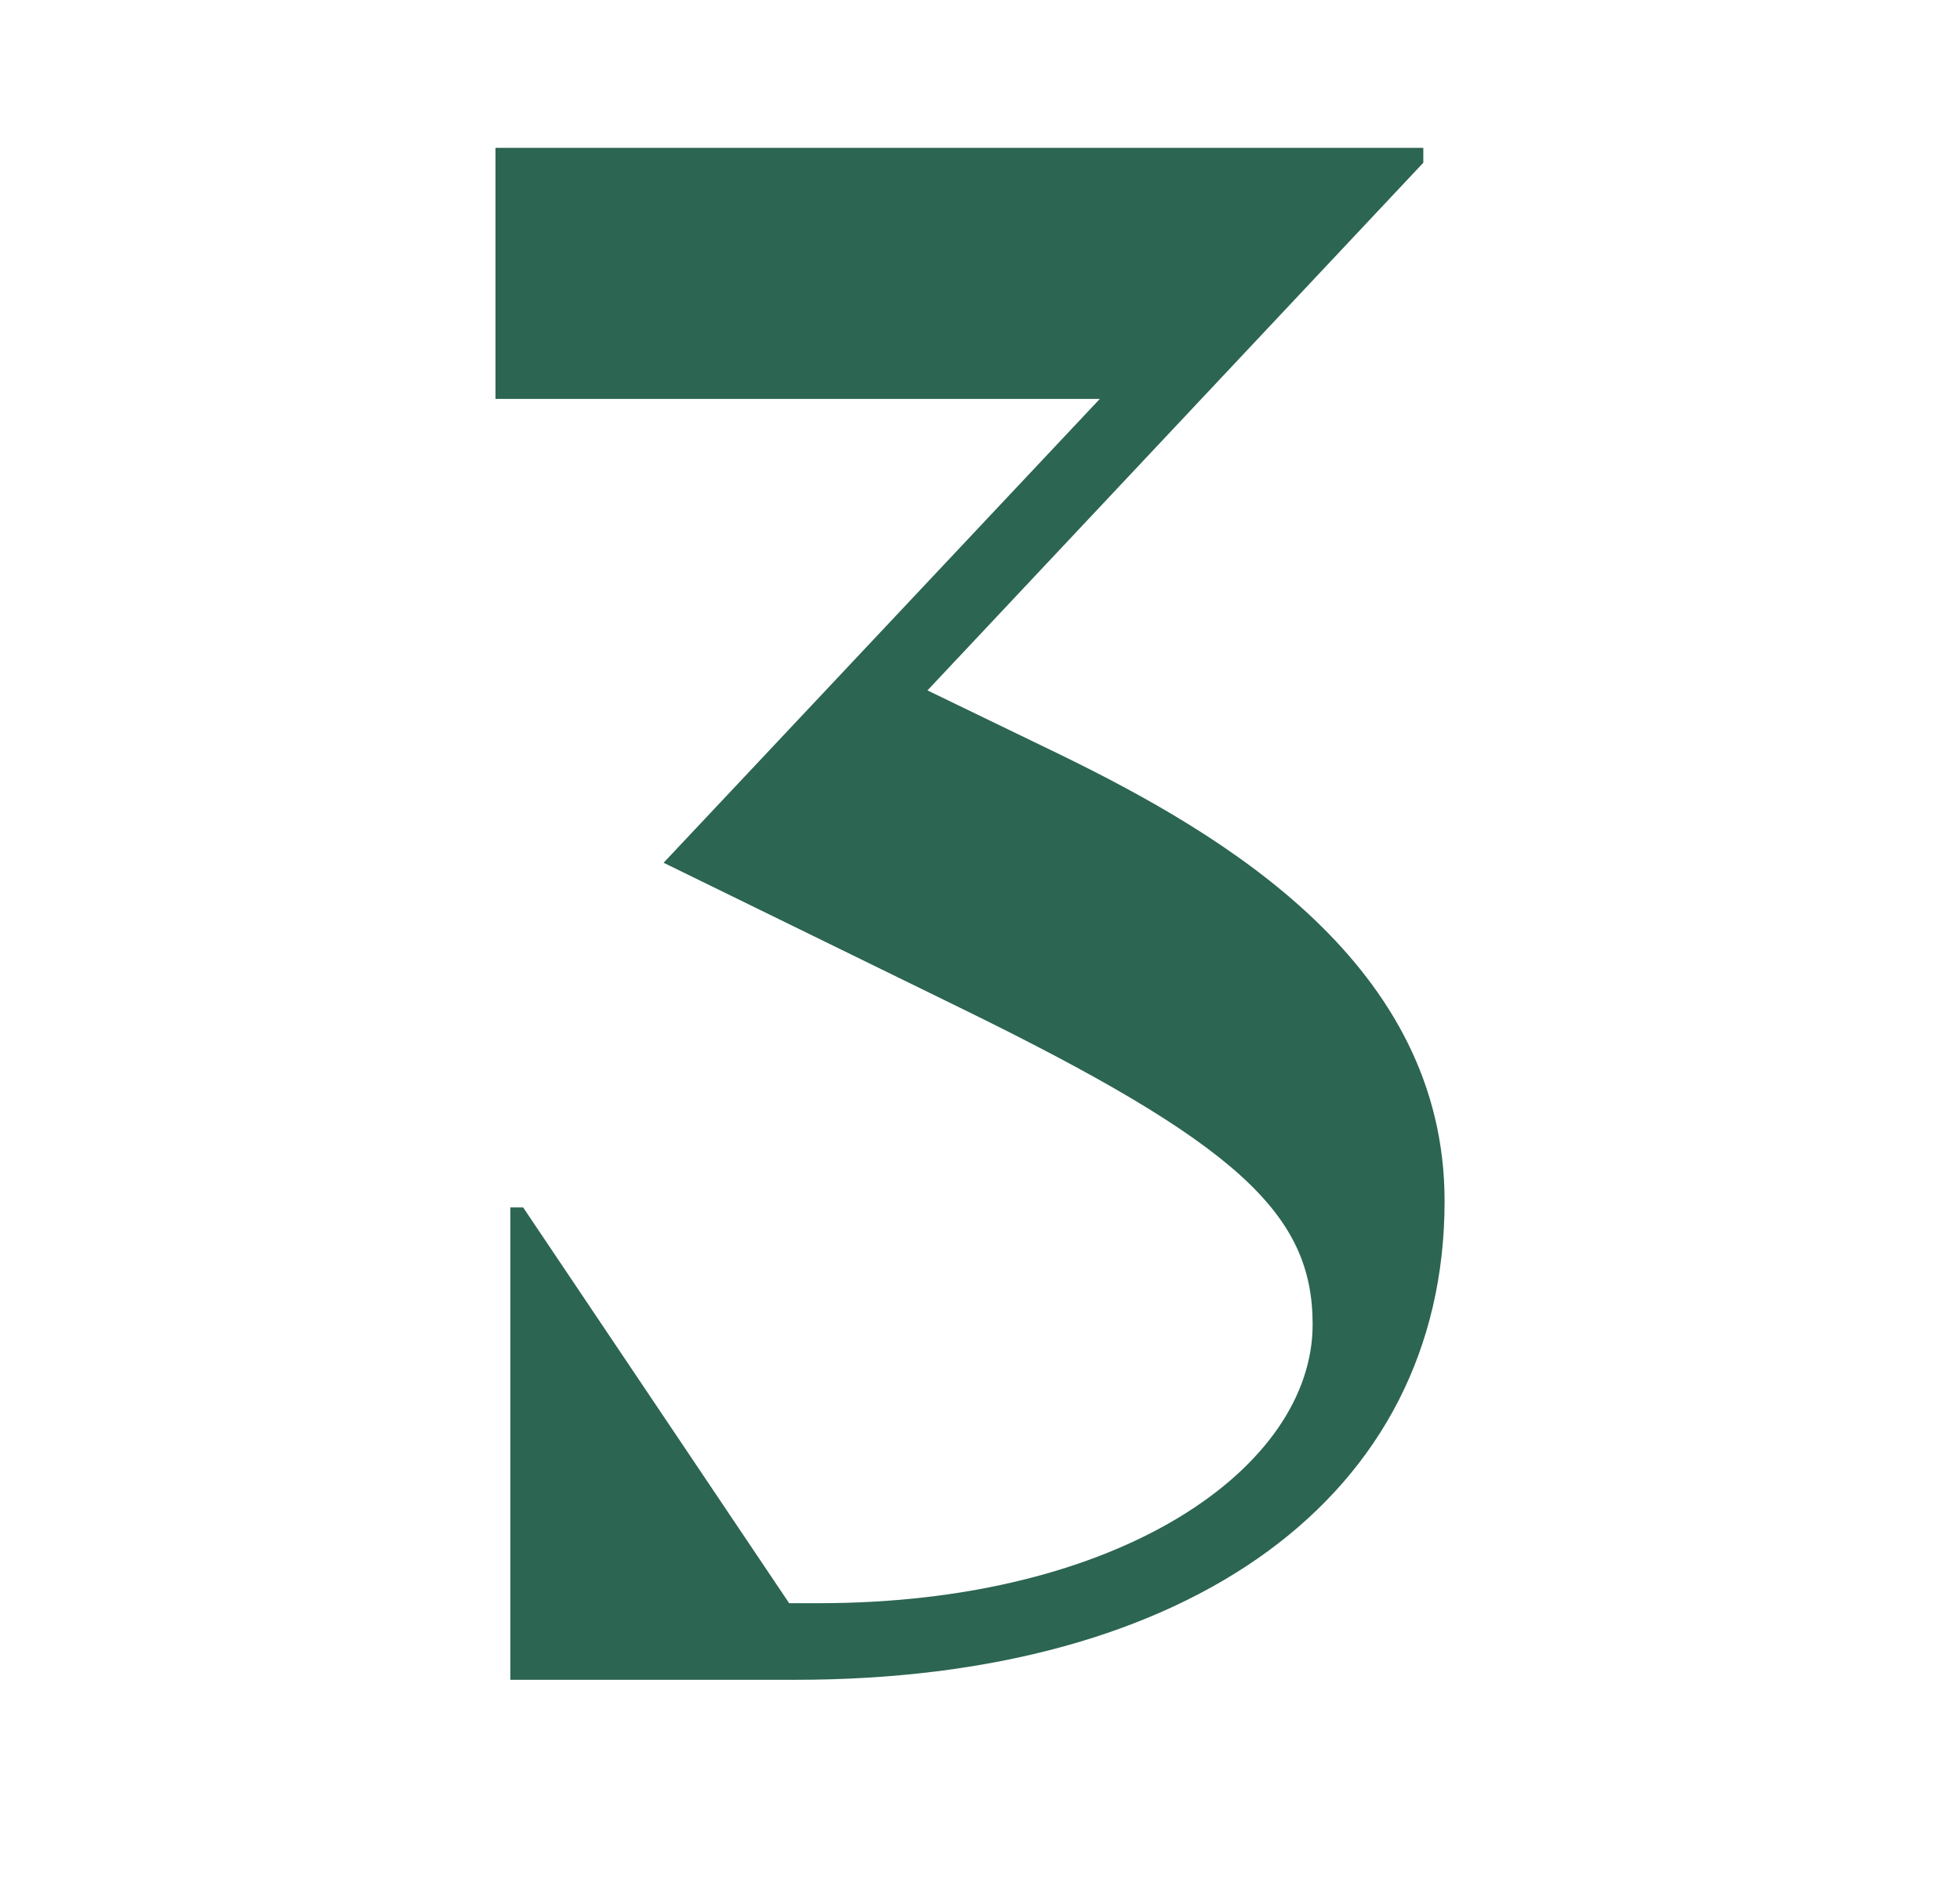 <svg width="56" height="54" viewBox="0 0 56 54" fill="none" xmlns="http://www.w3.org/2000/svg">
<g clip-path="url(#clip0_14112_1191)">
<path d="M22.547 45.811H23.398C32.032 45.811 37.504 41.92 37.504 37.846C37.504 34.685 35.376 32.678 27.411 28.787L18.96 24.653L31.424 11.398H14.157V4.224H40.666V4.65L26.499 19.728L30.269 21.552C35.011 23.862 41.274 27.571 41.274 34.32C41.274 42.771 33.978 48 22.73 48H14.582V34.502H14.947L22.547 45.811Z" fill="#2C6552"/>
</g>
<defs>
<clipPath id="clip0_14112_1191">
<rect width="28" height="44" fill="white" transform="translate(14 4)"/>
</clipPath>
</defs>
</svg>
